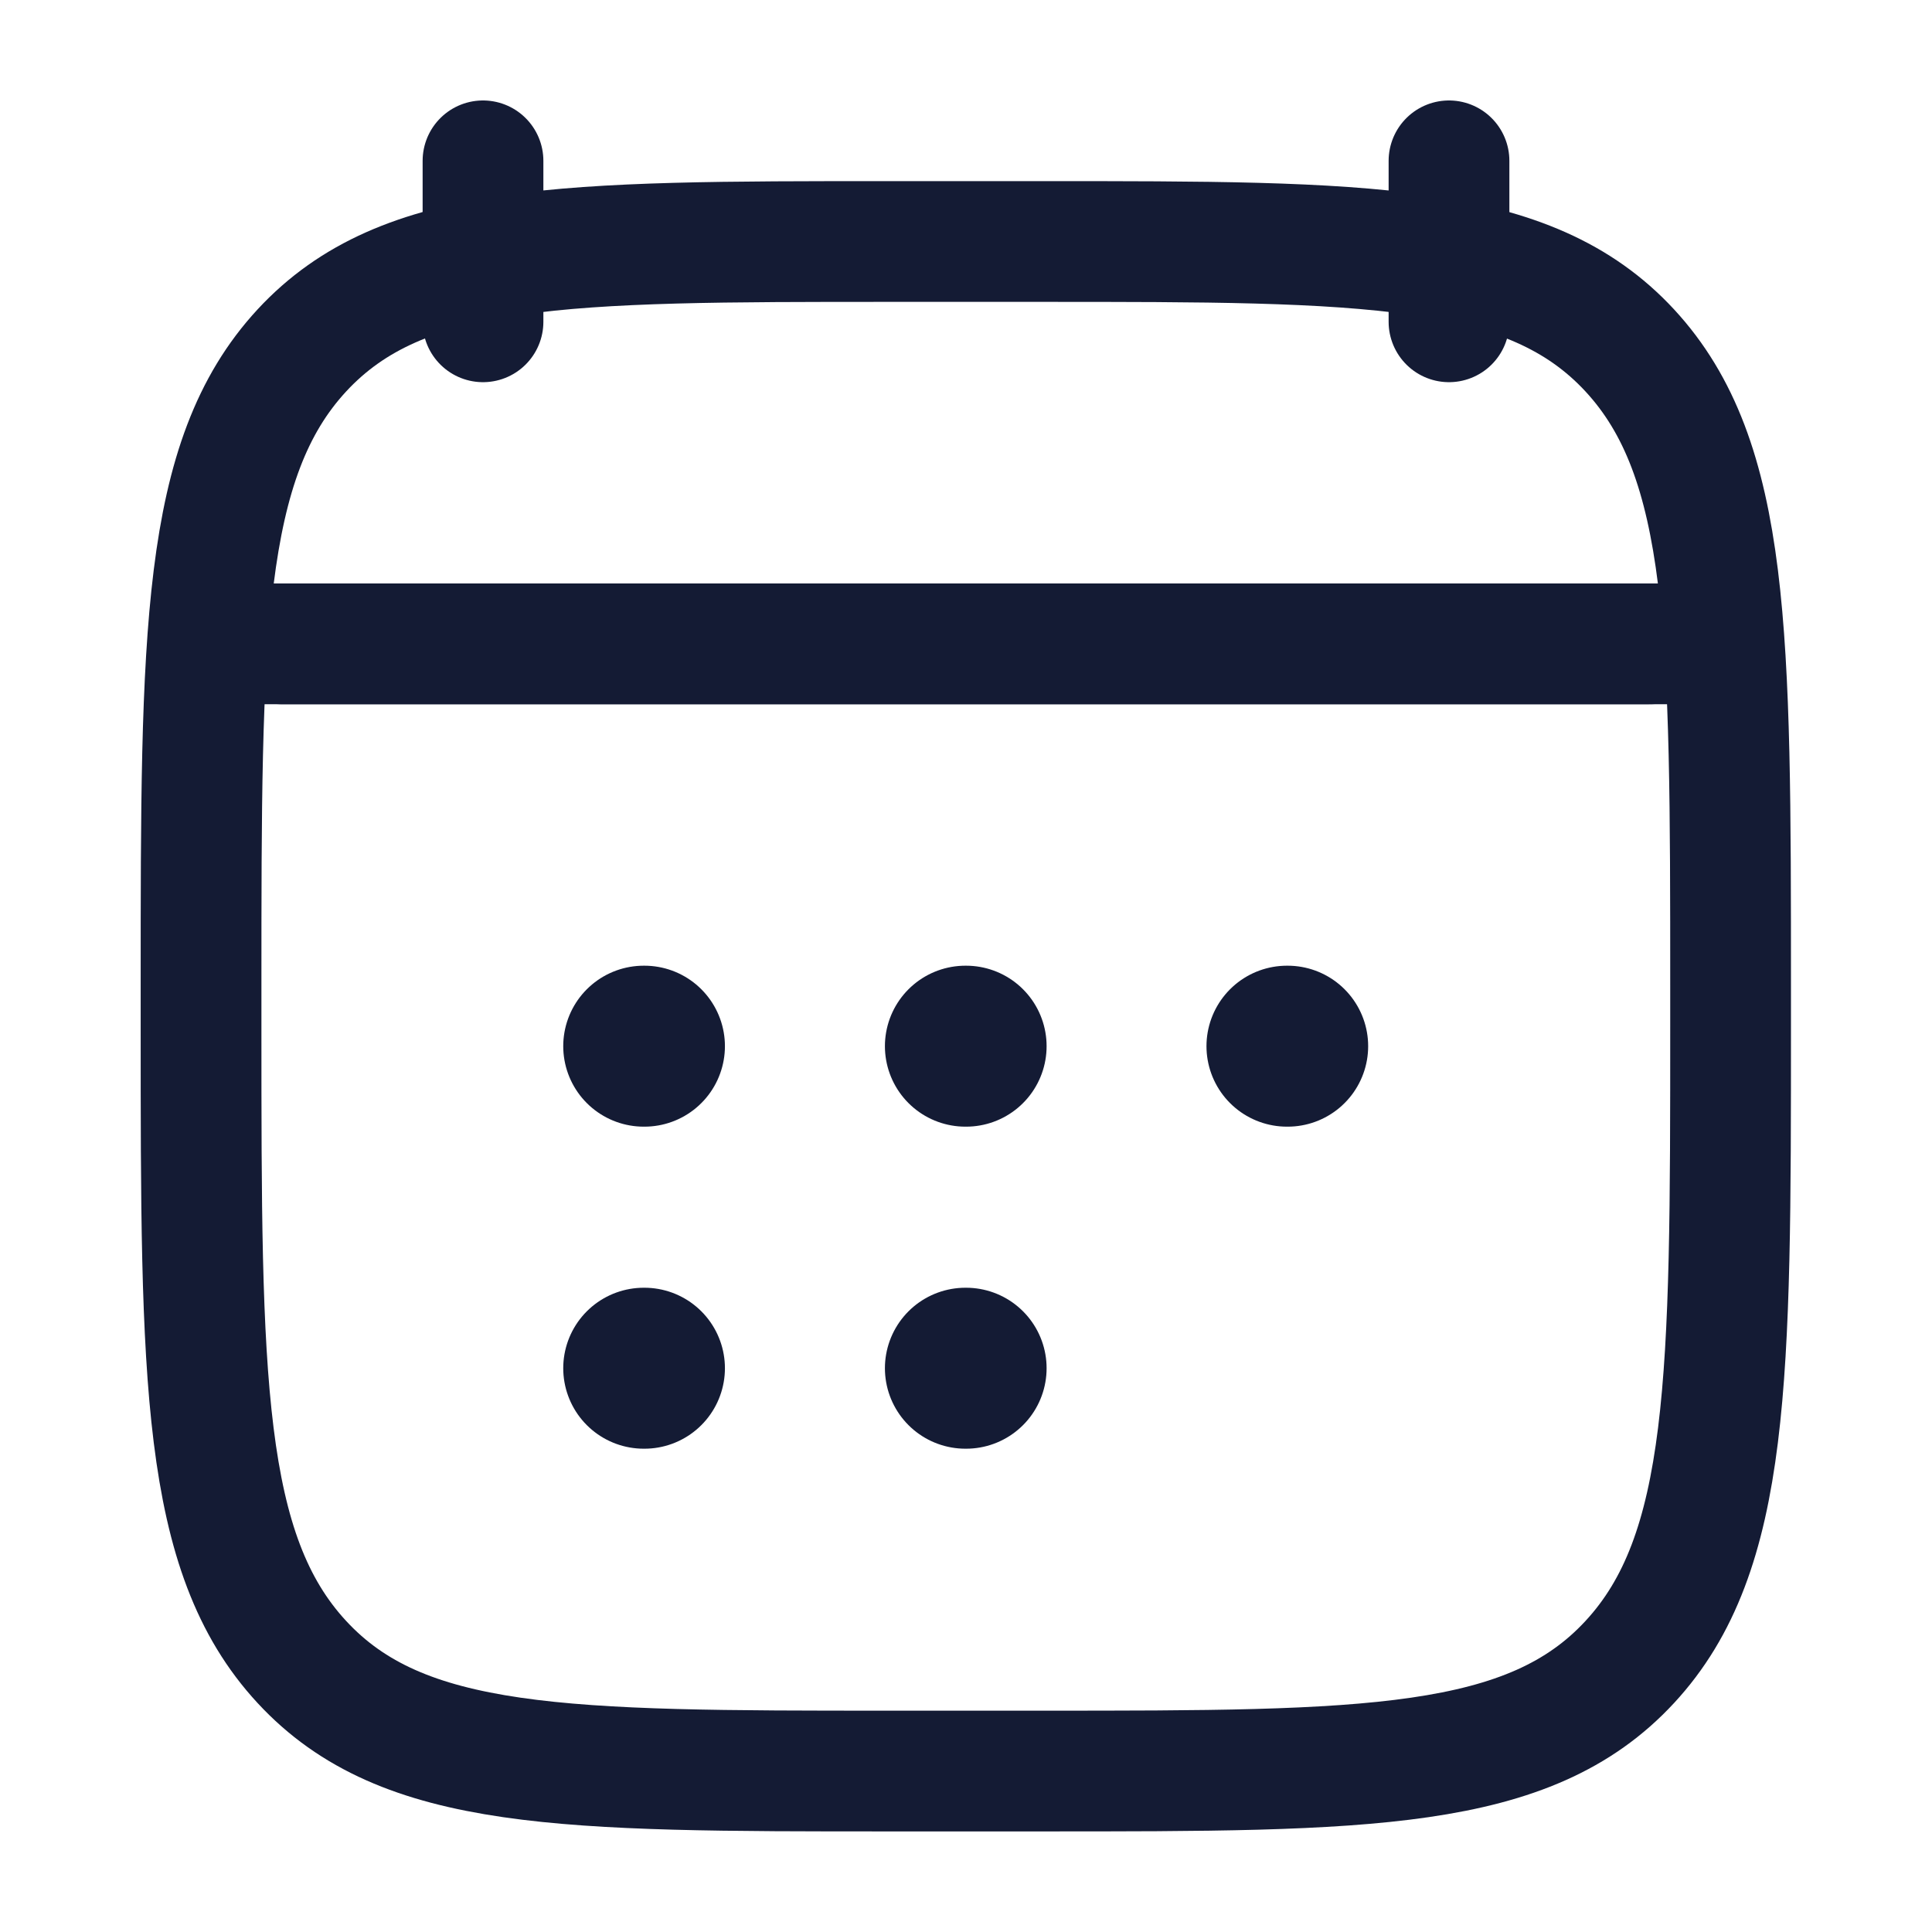 <?xml version="1.0" encoding="UTF-8"?> <svg xmlns="http://www.w3.org/2000/svg" width="16" height="16" viewBox="0 0 16 16" fill="none"><path d="M12 1.332V2.665M4 1.332V2.665" stroke="#141B34" stroke-linecap="round" stroke-linejoin="round"></path><path d="M7.995 8.664H8.001M7.995 11.331H8.001M10.658 8.664H10.664M5.331 8.664H5.337M5.331 11.331H5.337" stroke="#141B34" stroke-width="1.333" stroke-linecap="round" stroke-linejoin="round"></path><path d="M2.331 5.332H13.664" stroke="#141B34" stroke-linecap="round" stroke-linejoin="round"></path><path d="M1.665 8.162C1.665 5.257 1.665 3.805 2.5 2.902C3.335 2 4.678 2 7.365 2H8.632C11.319 2 12.662 2 13.497 2.902C14.332 3.805 14.332 5.257 14.332 8.162V8.505C14.332 11.409 14.332 12.862 13.497 13.764C12.662 14.667 11.319 14.667 8.632 14.667H7.365C4.678 14.667 3.335 14.667 2.5 13.764C1.665 12.862 1.665 11.409 1.665 8.505V8.162Z" stroke="#141B34" stroke-linecap="round" stroke-linejoin="round"></path><path d="M2 5.332H14" stroke="#141B34" stroke-linecap="round" stroke-linejoin="round"></path></svg> 